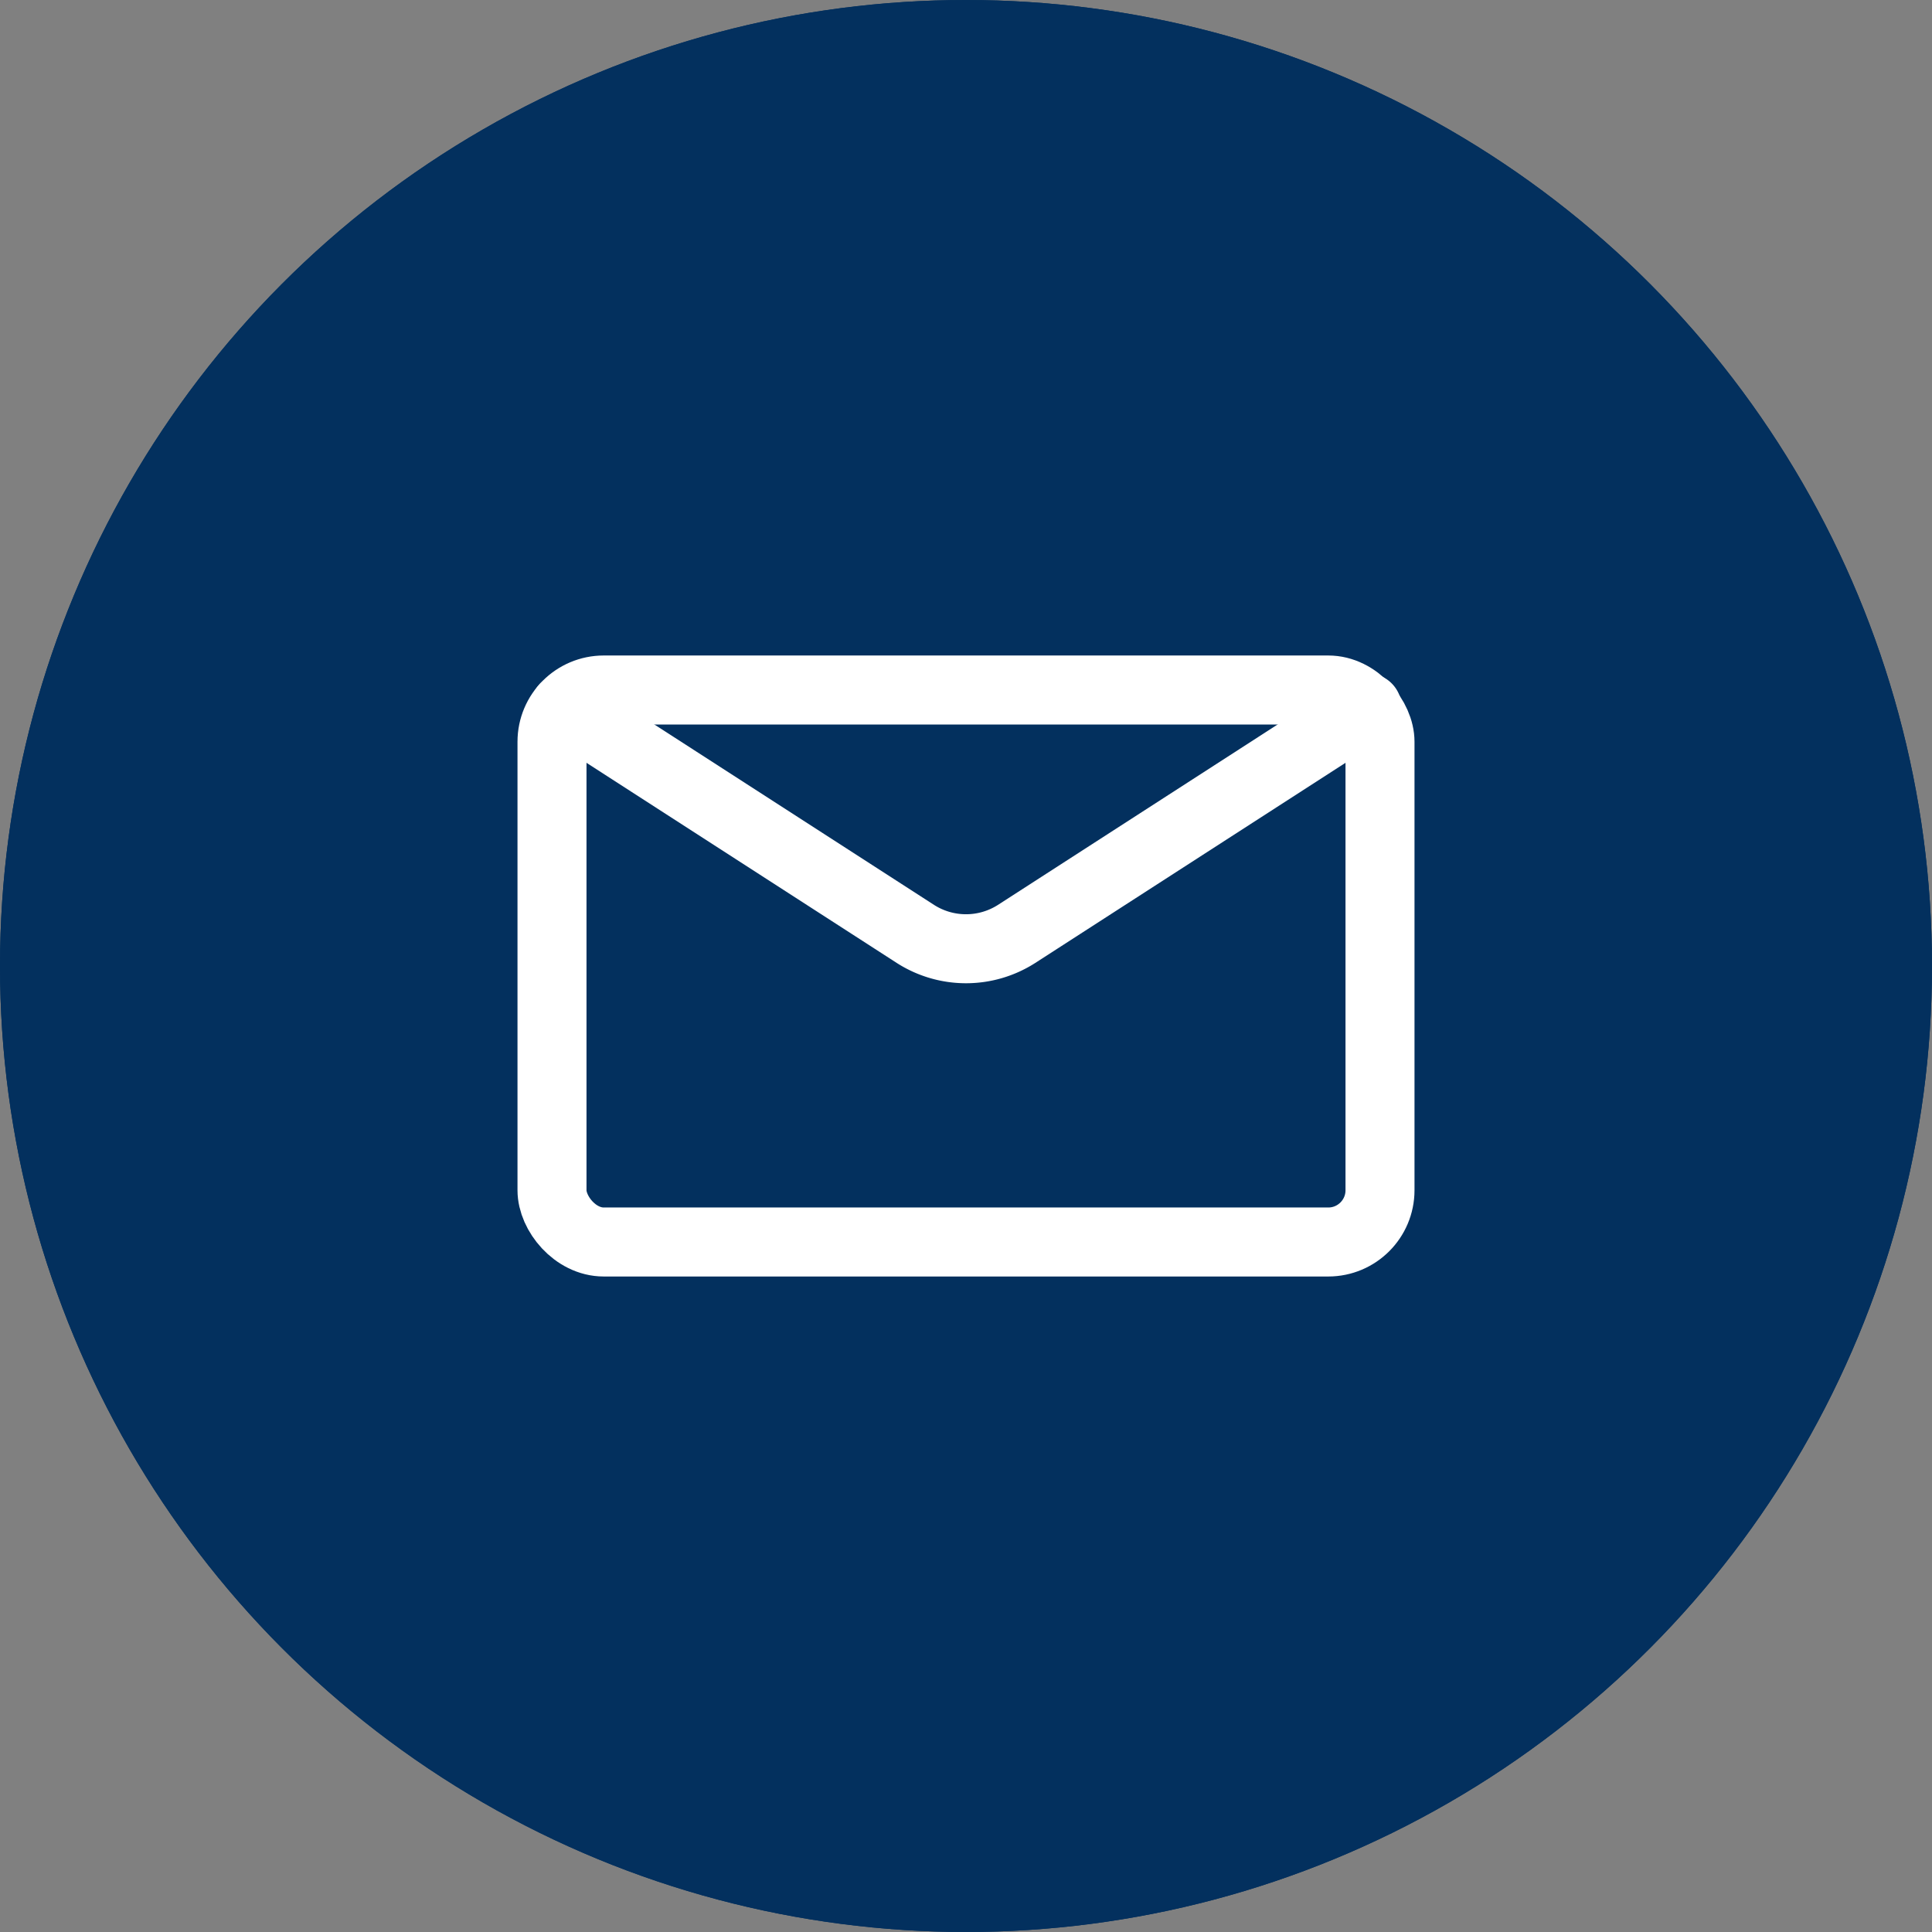 <svg id="molecule_-_button_mail" data-name="molecule - button mail" xmlns="http://www.w3.org/2000/svg" width="56" height="56" viewBox="0 0 56 56">
  <rect x="0" y="0" width="56" height="56" fill="#808080" stroke="none"/>
  <defs>
    <style>
      .cls-1 {
        fill: #03305e;
        stroke: #03305e;
      }

      .cls-1, .cls-2 {
        stroke-width: 2px;
      }

      .cls-2, .cls-4 {
        fill: none;
      }

      .cls-2 {
        stroke: #fff;
        stroke-linecap: round;
        stroke-linejoin: round;
      }

      .cls-3 {
        stroke: none;
      }
    </style>
  </defs>
  <g id="Ellipse_408" data-name="Ellipse 408" class="cls-1">
    <circle class="cls-3" cx="28" cy="28" r="28"/>
    <circle class="cls-4" cx="28" cy="28" r="27"/>
  </g>
  <g id="Gruppe_12345" data-name="Gruppe 12345" transform="translate(-899.75 -96)">
    <g id="Gruppe_12344" data-name="Gruppe 12344" transform="translate(915 111.5)">
      <rect id="Rechteck_1775" data-name="Rechteck 1775" class="cls-2" width="24" height="16" rx="1.5" transform="translate(0.75 4.5)"/>
      <path id="Pfad_1602" data-name="Pfad 1602" class="cls-2" d="M24.38,5.014l-10.169,6.56a2.719,2.719,0,0,1-2.922,0L1.12,5.014"/>
    </g>
  </g>
</svg>
